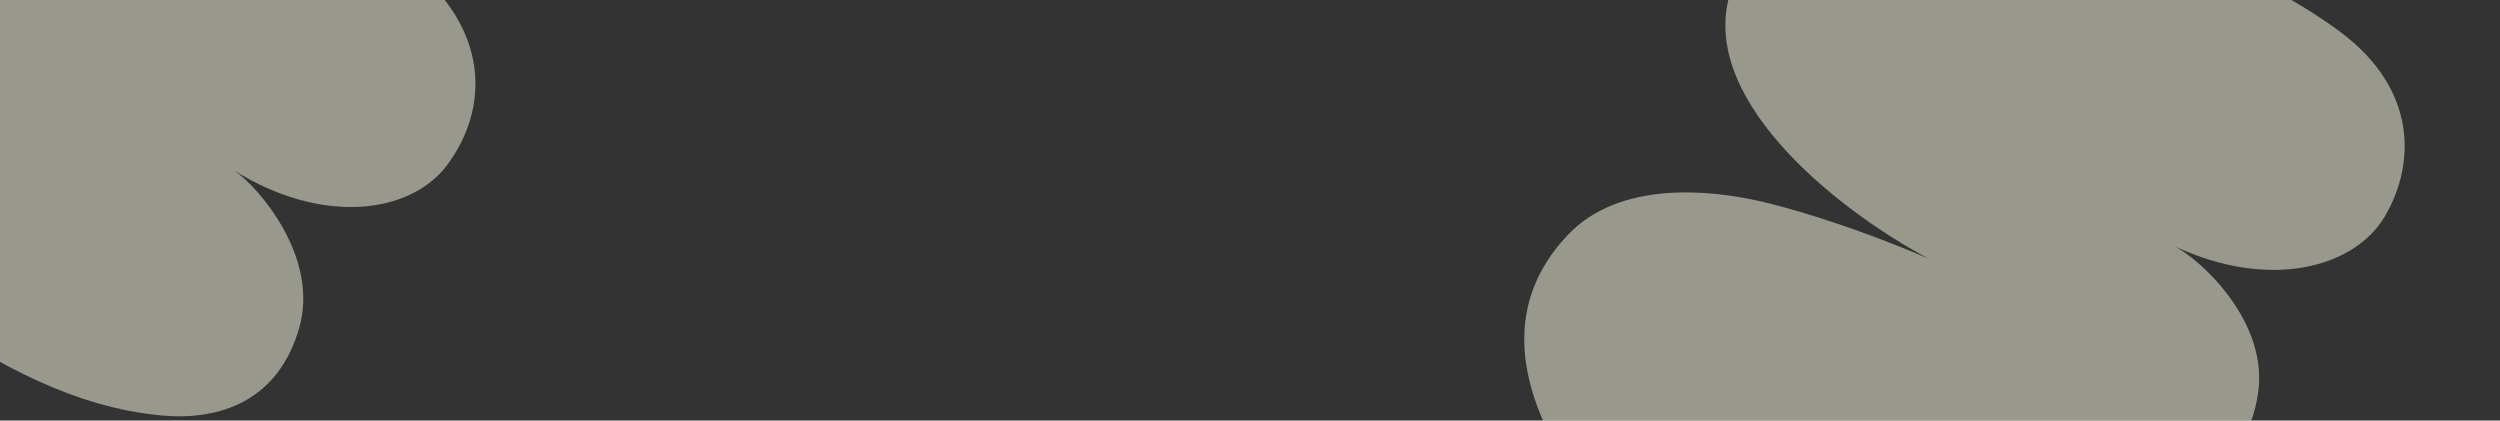 <svg width="1296" height="218" viewBox="0 0 1296 218" fill="none" xmlns="http://www.w3.org/2000/svg">
<rect x="0" y="0" width="1296" height="218" fill="#333333" stroke="none"/>
<g clip-path="url(#clip0_810_10887)">
<path opacity="0.5" d="M1213.94 17.097C1252.66 46.397 1252.45 84.476 1236.42 111.967C1220.54 139.211 1175.97 150.462 1127.43 127.714C1140.43 134.414 1176.55 166.698 1170.47 204.606C1164.17 243.894 1134.91 257.299 1105.46 258.204C1059.26 259.624 1016.72 241.355 980.98 223.51C998.604 244.621 1021.67 279.925 1011.6 314.718C1001.53 349.511 957.32 367.82 900.171 329.36C843.022 290.9 745.77 191.677 812.986 121.548C839.939 93.427 886.641 98.465 912.385 104.301C923.53 106.827 956.252 115.446 999.578 133.993C949.589 107.185 878.904 49.254 897.457 -5.147C934.561 -113.949 1144.65 -35.328 1213.94 17.097Z" fill="#FEFEE6"/>
<path opacity="0.5" d="M220.567 -11.086C255.534 22.608 250.798 60.391 231.617 85.783C212.609 110.946 167.024 116.822 121.526 88.467C133.642 96.664 165.671 133.012 155.129 169.929C144.203 208.19 113.558 218.022 84.211 215.422C38.163 211.341 -1.901 188.146 -35.267 166.181C-20.277 189.236 -1.571 227.031 -15.703 260.381C-29.834 293.731 -75.909 306.656 -128.082 261.677C-180.256 216.698 -265.027 106.621 -189.954 44.977C-159.85 20.258 -114.077 30.81 -89.209 39.664C-78.444 43.498 -46.978 55.943 -6.163 79.508C-52.612 46.95 -115.911 -18.971 -91.026 -70.782C-41.255 -174.404 158.002 -71.373 220.567 -11.086Z" fill="#FEFEE6"/>
</g>
<defs>
<clipPath id="clip0_810_10887">
<rect width="1296" height="218" fill="white"/>
</clipPath>
</defs>
</svg>
